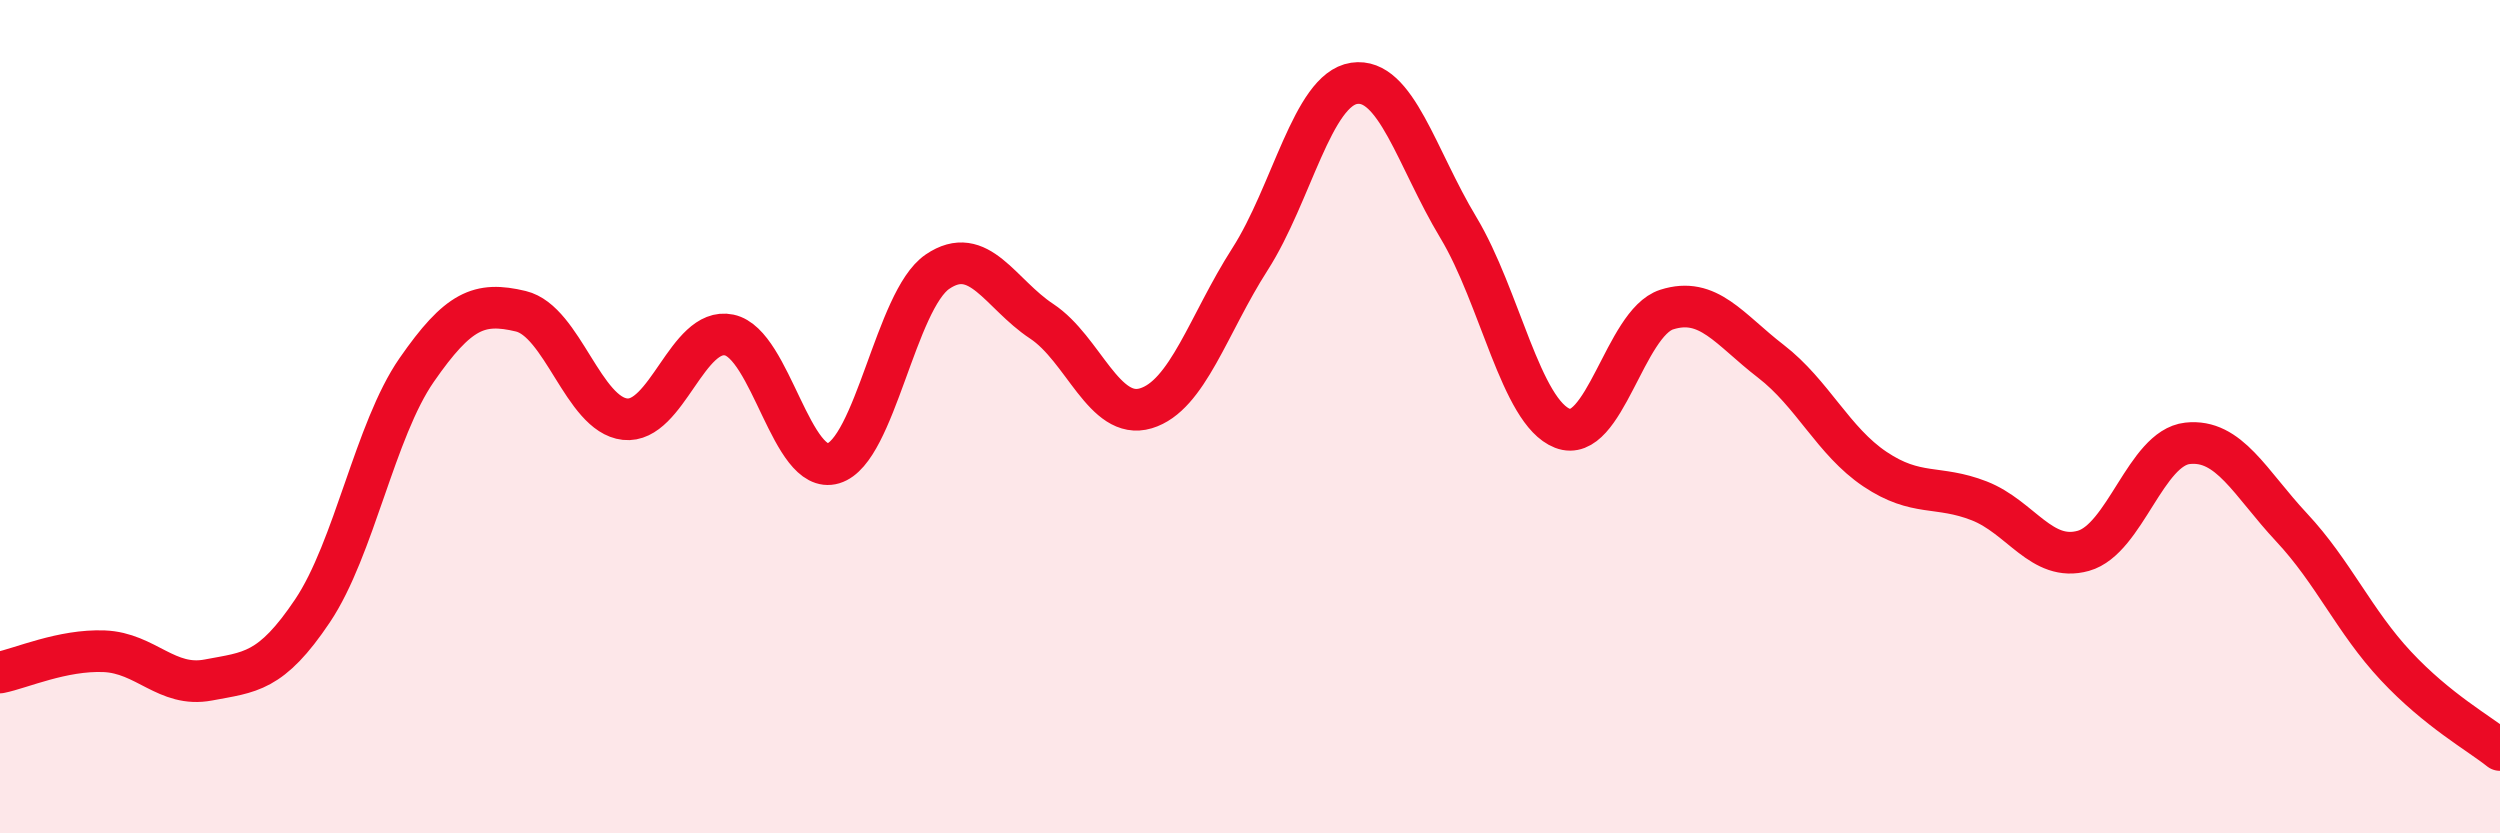 
    <svg width="60" height="20" viewBox="0 0 60 20" xmlns="http://www.w3.org/2000/svg">
      <path
        d="M 0,16.14 C 0.5,16.04 1.5,15.59 2.5,15.63 C 3.5,15.67 4,16.51 5,16.32 C 6,16.13 6.5,16.15 7.5,14.66 C 8.5,13.17 9,10.32 10,8.88 C 11,7.44 11.5,7.23 12.5,7.47 C 13.5,7.71 14,9.95 15,10.06 C 16,10.17 16.5,7.83 17.5,8.04 C 18.5,8.25 19,11.42 20,11.12 C 21,10.82 21.5,7.2 22.5,6.52 C 23.5,5.84 24,7.05 25,7.71 C 26,8.37 26.5,10.1 27.5,9.8 C 28.5,9.5 29,7.78 30,6.22 C 31,4.66 31.5,2.15 32.5,2 C 33.5,1.85 34,3.8 35,5.46 C 36,7.12 36.5,9.89 37.5,10.28 C 38.5,10.67 39,7.75 40,7.43 C 41,7.11 41.5,7.9 42.5,8.67 C 43.5,9.44 44,10.59 45,11.26 C 46,11.93 46.5,11.63 47.5,12.02 C 48.5,12.41 49,13.5 50,13.22 C 51,12.94 51.5,10.75 52.5,10.64 C 53.5,10.53 54,11.59 55,12.66 C 56,13.73 56.5,14.91 57.5,15.98 C 58.5,17.05 59.5,17.6 60,18L60 20L0 20Z"
        fill="#EB0A25"
        opacity="0.1"
        stroke-linecap="round"
        stroke-linejoin="round"
      />
      <path
        d="M 0,16.14 C 0.5,16.04 1.5,15.59 2.5,15.63 C 3.5,15.67 4,16.51 5,16.32 C 6,16.13 6.5,16.15 7.5,14.66 C 8.5,13.17 9,10.32 10,8.88 C 11,7.44 11.5,7.23 12.5,7.47 C 13.5,7.71 14,9.95 15,10.06 C 16,10.17 16.5,7.83 17.5,8.04 C 18.5,8.25 19,11.42 20,11.12 C 21,10.82 21.5,7.2 22.5,6.52 C 23.5,5.84 24,7.05 25,7.71 C 26,8.37 26.5,10.1 27.5,9.8 C 28.5,9.5 29,7.78 30,6.22 C 31,4.66 31.5,2.15 32.5,2 C 33.5,1.85 34,3.8 35,5.46 C 36,7.12 36.5,9.89 37.5,10.28 C 38.5,10.67 39,7.75 40,7.43 C 41,7.11 41.5,7.9 42.5,8.67 C 43.5,9.44 44,10.59 45,11.26 C 46,11.93 46.5,11.63 47.5,12.02 C 48.5,12.41 49,13.5 50,13.22 C 51,12.94 51.5,10.75 52.5,10.64 C 53.5,10.53 54,11.59 55,12.66 C 56,13.73 56.5,14.91 57.5,15.98 C 58.5,17.05 59.5,17.6 60,18"
        stroke="#EB0A25"
        stroke-width="1"
        fill="none"
        stroke-linecap="round"
        stroke-linejoin="round"
      />
    </svg>
  